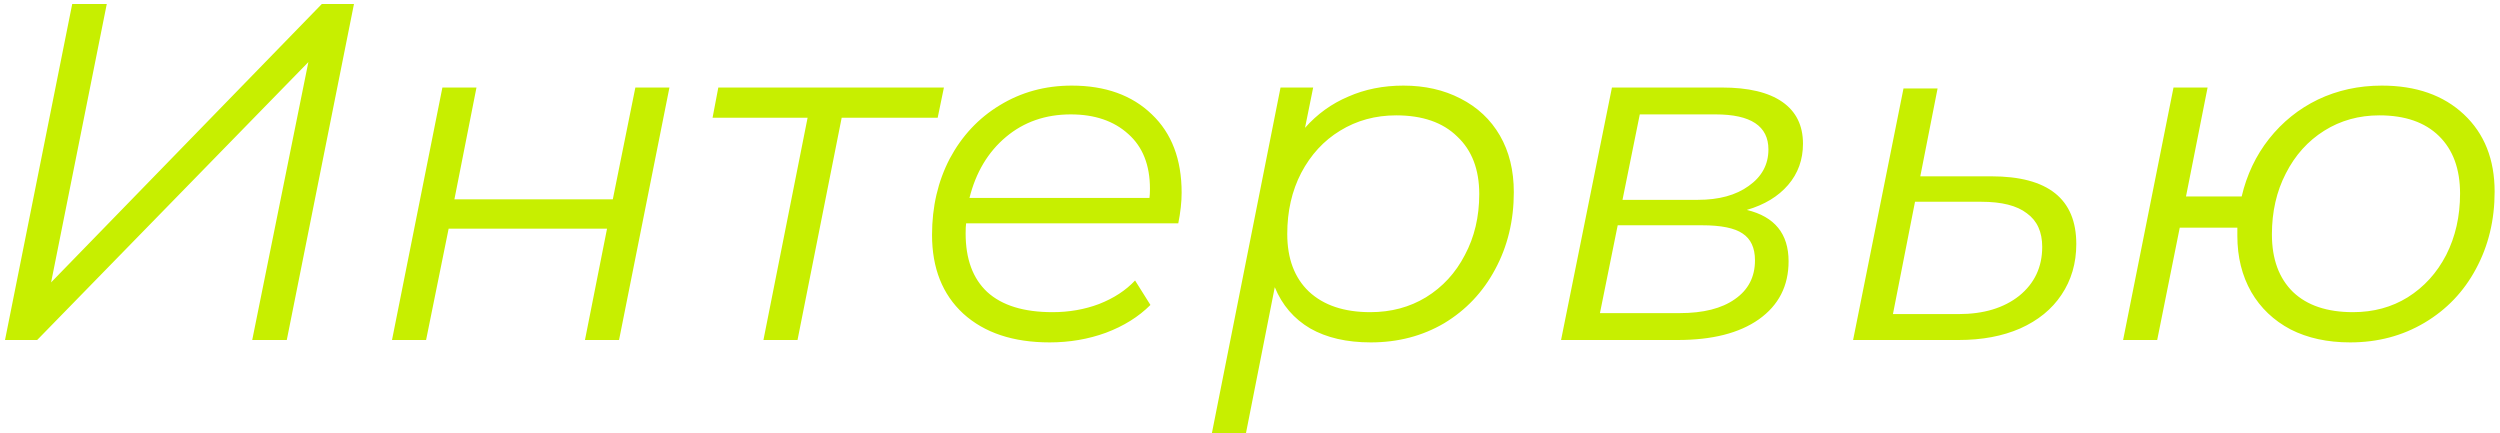 <?xml version="1.0" encoding="UTF-8"?> <svg xmlns="http://www.w3.org/2000/svg" width="375" height="65" viewBox="0 0 375 65" fill="none"> <path d="M10.832 0.6H16.016L7.664 42.36L48.272 0.6H53.096L43.016 51H37.832L46.256 9.312L5.576 51H0.752L10.832 0.6ZM66.36 13.128H71.472L68.16 29.904H91.92L95.304 13.128H100.416L92.856 51H87.744L91.056 34.296H67.296L63.912 51H58.8L66.36 13.128ZM140.651 17.664H126.251L119.627 51H114.515L121.139 17.664H106.883L107.747 13.128H141.587L140.651 17.664ZM144.917 33.504C144.869 33.84 144.845 34.344 144.845 35.016C144.845 38.856 145.925 41.784 148.085 43.8C150.293 45.816 153.557 46.824 157.877 46.824C160.373 46.824 162.701 46.416 164.861 45.6C167.069 44.736 168.869 43.56 170.261 42.072L172.565 45.744C170.789 47.52 168.557 48.912 165.869 49.92C163.229 50.88 160.421 51.36 157.445 51.36C151.973 51.36 147.653 49.92 144.485 47.04C141.365 44.16 139.805 40.224 139.805 35.232C139.805 31.008 140.693 27.192 142.469 23.784C144.293 20.376 146.789 17.712 149.957 15.792C153.173 13.824 156.773 12.84 160.757 12.84C165.797 12.84 169.805 14.28 172.781 17.16C175.757 19.992 177.245 23.904 177.245 28.896C177.245 30.288 177.077 31.824 176.741 33.504H144.917ZM160.613 17.16C156.821 17.16 153.581 18.288 150.893 20.544C148.205 22.8 146.381 25.848 145.421 29.688H172.421C172.469 29.352 172.493 28.896 172.493 28.32C172.493 24.768 171.413 22.032 169.253 20.112C167.093 18.144 164.213 17.16 160.613 17.16ZM210.512 12.84C213.728 12.84 216.584 13.488 219.08 14.784C221.624 16.08 223.592 17.928 224.984 20.328C226.376 22.728 227.072 25.56 227.072 28.824C227.072 33.096 226.136 36.96 224.264 40.416C222.44 43.824 219.896 46.512 216.632 48.48C213.368 50.4 209.696 51.36 205.616 51.36C202.016 51.36 198.992 50.664 196.544 49.272C194.096 47.832 192.32 45.768 191.216 43.08L186.896 64.968H181.784L192.08 13.128H196.976L195.752 19.176C197.576 17.112 199.736 15.552 202.232 14.496C204.728 13.392 207.488 12.84 210.512 12.84ZM205.544 46.824C208.664 46.824 211.448 46.08 213.896 44.592C216.392 43.056 218.336 40.944 219.728 38.256C221.168 35.568 221.888 32.52 221.888 29.112C221.888 25.416 220.784 22.536 218.576 20.472C216.416 18.36 213.368 17.304 209.432 17.304C206.312 17.304 203.504 18.072 201.008 19.608C198.56 21.096 196.616 23.208 195.176 25.944C193.784 28.632 193.088 31.68 193.088 35.088C193.088 38.784 194.168 41.664 196.328 43.728C198.536 45.792 201.608 46.824 205.544 46.824ZM262.023 31.488C266.199 32.496 268.287 35.064 268.287 39.192C268.287 42.888 266.799 45.792 263.823 47.904C260.895 49.968 256.839 51 251.655 51H234.159L241.791 13.128H258.279C262.263 13.128 265.287 13.848 267.351 15.288C269.415 16.728 270.447 18.816 270.447 21.552C270.447 23.952 269.703 26.016 268.215 27.744C266.727 29.472 264.663 30.72 262.023 31.488ZM243.375 29.976H254.679C257.847 29.976 260.391 29.28 262.311 27.888C264.279 26.496 265.263 24.672 265.263 22.416C265.263 18.912 262.623 17.16 257.343 17.16H245.967L243.375 29.976ZM251.943 46.968C255.495 46.968 258.255 46.272 260.223 44.88C262.239 43.488 263.247 41.544 263.247 39.048C263.247 37.176 262.623 35.832 261.375 35.016C260.175 34.2 258.159 33.792 255.327 33.792H242.655L239.991 46.968H251.943ZM298.7 26.448C307.196 26.448 311.444 29.832 311.444 36.6C311.444 39.48 310.7 42.024 309.212 44.232C307.772 46.392 305.708 48.072 303.02 49.272C300.38 50.424 297.308 51 293.804 51H277.964L285.524 13.272H290.636L288.044 26.448H298.7ZM293.804 47.112C297.548 47.112 300.572 46.2 302.876 44.376C305.18 42.504 306.332 40.056 306.332 37.032C306.332 34.776 305.564 33.096 304.028 31.992C302.54 30.84 300.26 30.264 297.188 30.264H287.252L283.94 47.112H293.804ZM357.273 12.84C362.41 12.84 366.514 14.28 369.586 17.16C372.658 20.04 374.194 23.904 374.194 28.752C374.194 33.024 373.258 36.888 371.386 40.344C369.562 43.752 366.994 46.44 363.682 48.408C360.37 50.376 356.65 51.36 352.522 51.36C349.114 51.36 346.138 50.712 343.594 49.416C341.05 48.072 339.082 46.2 337.69 43.8C336.298 41.352 335.602 38.544 335.602 35.376V34.152H326.962L323.578 51H318.466L326.026 13.128H331.138L327.898 29.472H336.25C337.018 26.208 338.386 23.328 340.354 20.832C342.37 18.288 344.818 16.32 347.698 14.928C350.626 13.536 353.818 12.84 357.273 12.84ZM352.953 46.824C356.026 46.824 358.762 46.08 361.162 44.592C363.61 43.056 365.53 40.944 366.922 38.256C368.314 35.52 369.01 32.448 369.01 29.04C369.01 25.344 367.954 22.464 365.842 20.4C363.73 18.336 360.754 17.304 356.914 17.304C353.842 17.304 351.082 18.072 348.634 19.608C346.186 21.144 344.266 23.28 342.874 26.016C341.482 28.704 340.786 31.752 340.786 35.16C340.786 38.856 341.842 41.736 343.954 43.8C346.066 45.816 349.066 46.824 352.953 46.824Z" fill="#C7EF00"></path> </svg> 